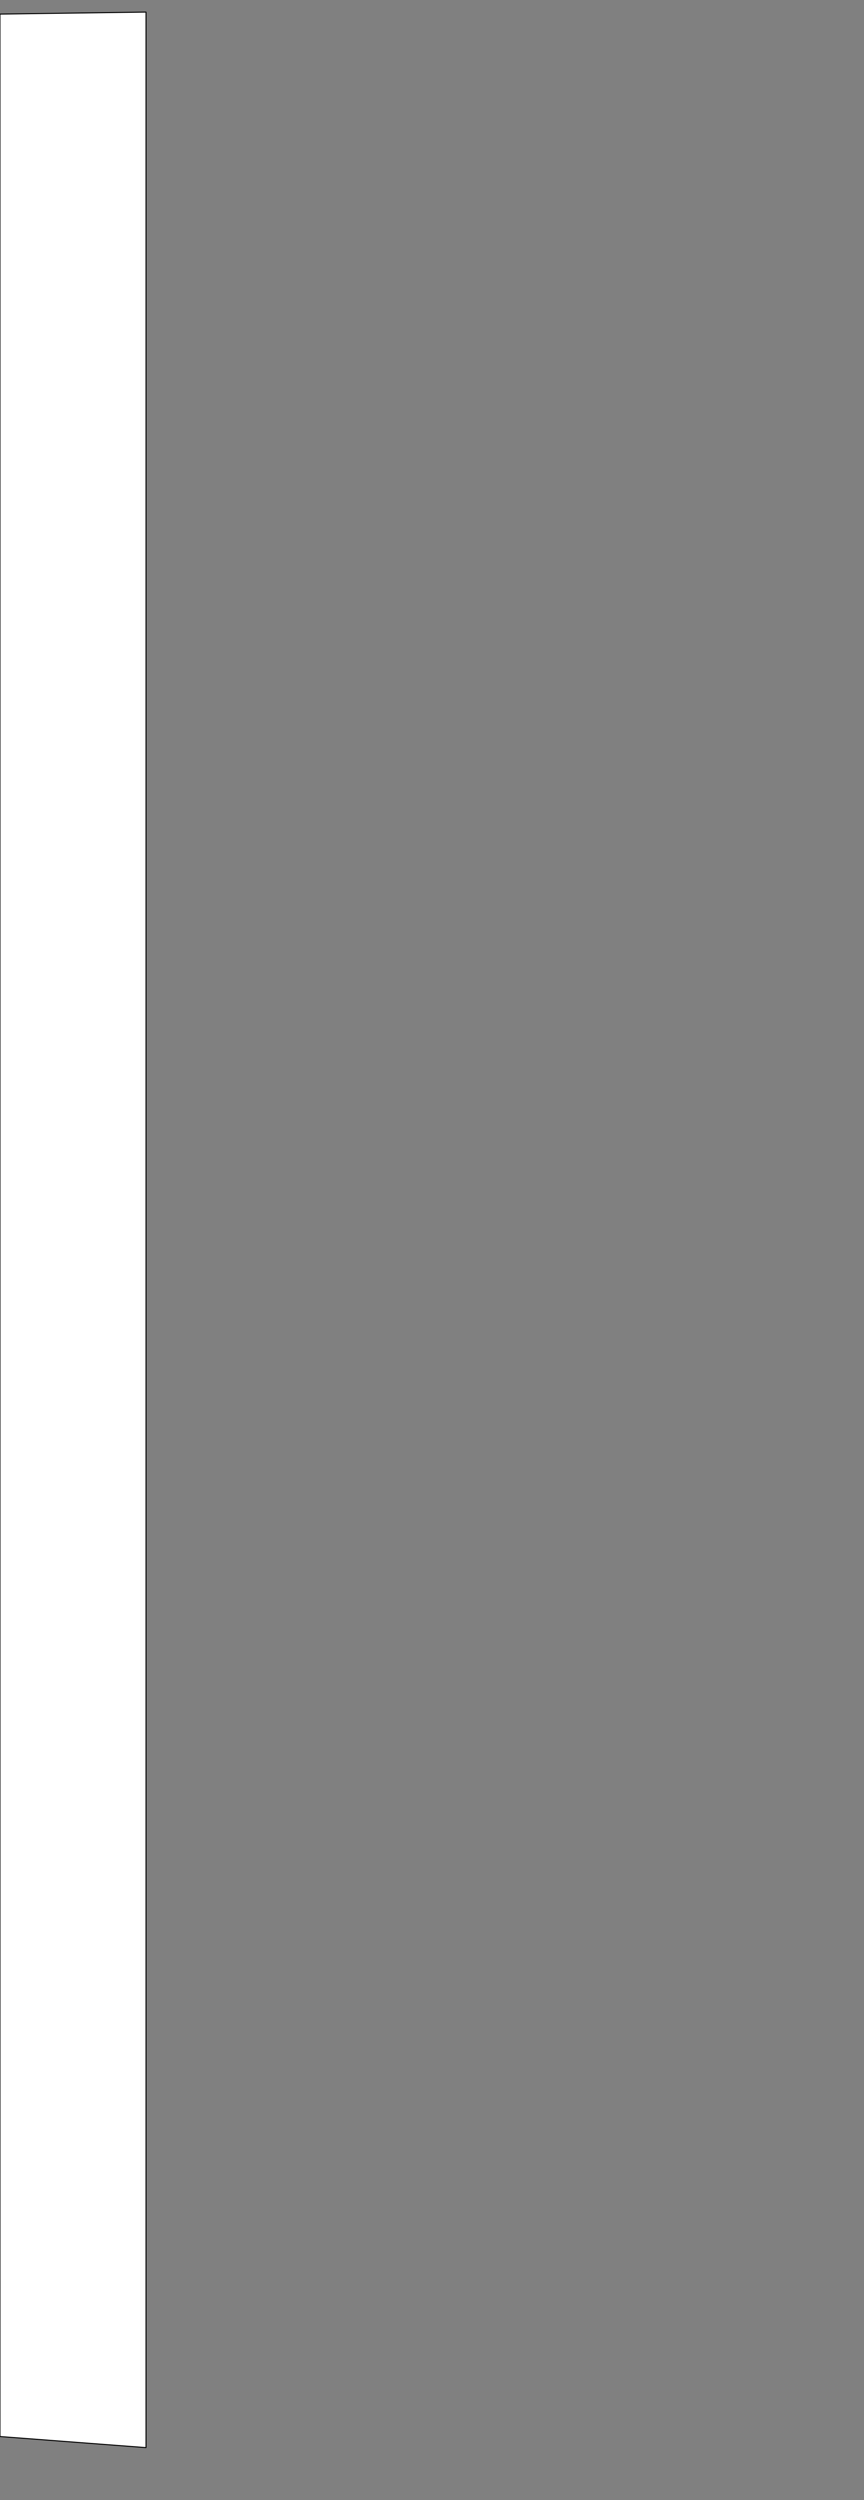 <?xml version="1.0" encoding="UTF-8" standalone="no"?>
<svg xmlns:xlink="http://www.w3.org/1999/xlink" height="124.05px" width="42.9px" xmlns="http://www.w3.org/2000/svg">
  <rect width="100%" height="100%" fill="#808080" stroke="none"/>
  <g transform="matrix(1.0, 0.0, 0.0, 1.0, 35.6, 74.95)">
    <path d="M-35.6 -74.25 L-35.6 45.95 -28.35 46.5 -28.35 -74.35 -35.6 -74.25" fill="#ffffff" fill-rule="evenodd" stroke="none">
      <animate attributeName="fill" dur="2s" repeatCount="indefinite" values="#ffffff;#ffffff"/>
      <animate attributeName="fill-opacity" dur="2s" repeatCount="indefinite" values="1.0;1.0"/>
      <animate attributeName="d" dur="2s" repeatCount="indefinite" values="M-35.6 -74.25 L-35.6 45.95 -28.35 46.5 -28.35 -74.35 -35.6 -74.25;M-35.6 -74.25 L-35.6 45.95 7.3 49.1 7.1 -74.95 -35.6 -74.25"/>
    </path>
    <path d="M-35.6 -74.25 L-28.35 -74.35 -28.35 46.5 -35.6 45.95 -35.6 -74.25 -28.35 -74.35 -28.35 46.5 -35.6 45.95 -35.6 -74.25" fill="none" stroke="#000000" stroke-linecap="round" stroke-linejoin="round" stroke-width="0.05">
      <animate attributeName="stroke" dur="2s" repeatCount="indefinite" values="#000000;#000001"/>
      <animate attributeName="stroke-width" dur="2s" repeatCount="indefinite" values="0.05;0.05"/>
      <animate attributeName="fill-opacity" dur="2s" repeatCount="indefinite" values="1.0;1.0"/>
      <animate attributeName="d" dur="2s" repeatCount="indefinite" values="M-35.6 -74.25 L-28.35 -74.35 -28.35 46.5 -35.6 45.95 -35.6 -74.25 -28.35 -74.35 -28.35 46.5 -35.6 45.95 -35.6 -74.25;M-35.6 -74.25 L7.1 -74.95 7.3 49.1 -35.6 45.95 -35.6 -74.25 7.1 -74.95 7.3 49.1 -35.6 45.95 -35.6 -74.25"/>
    </path>
  </g>
</svg>
